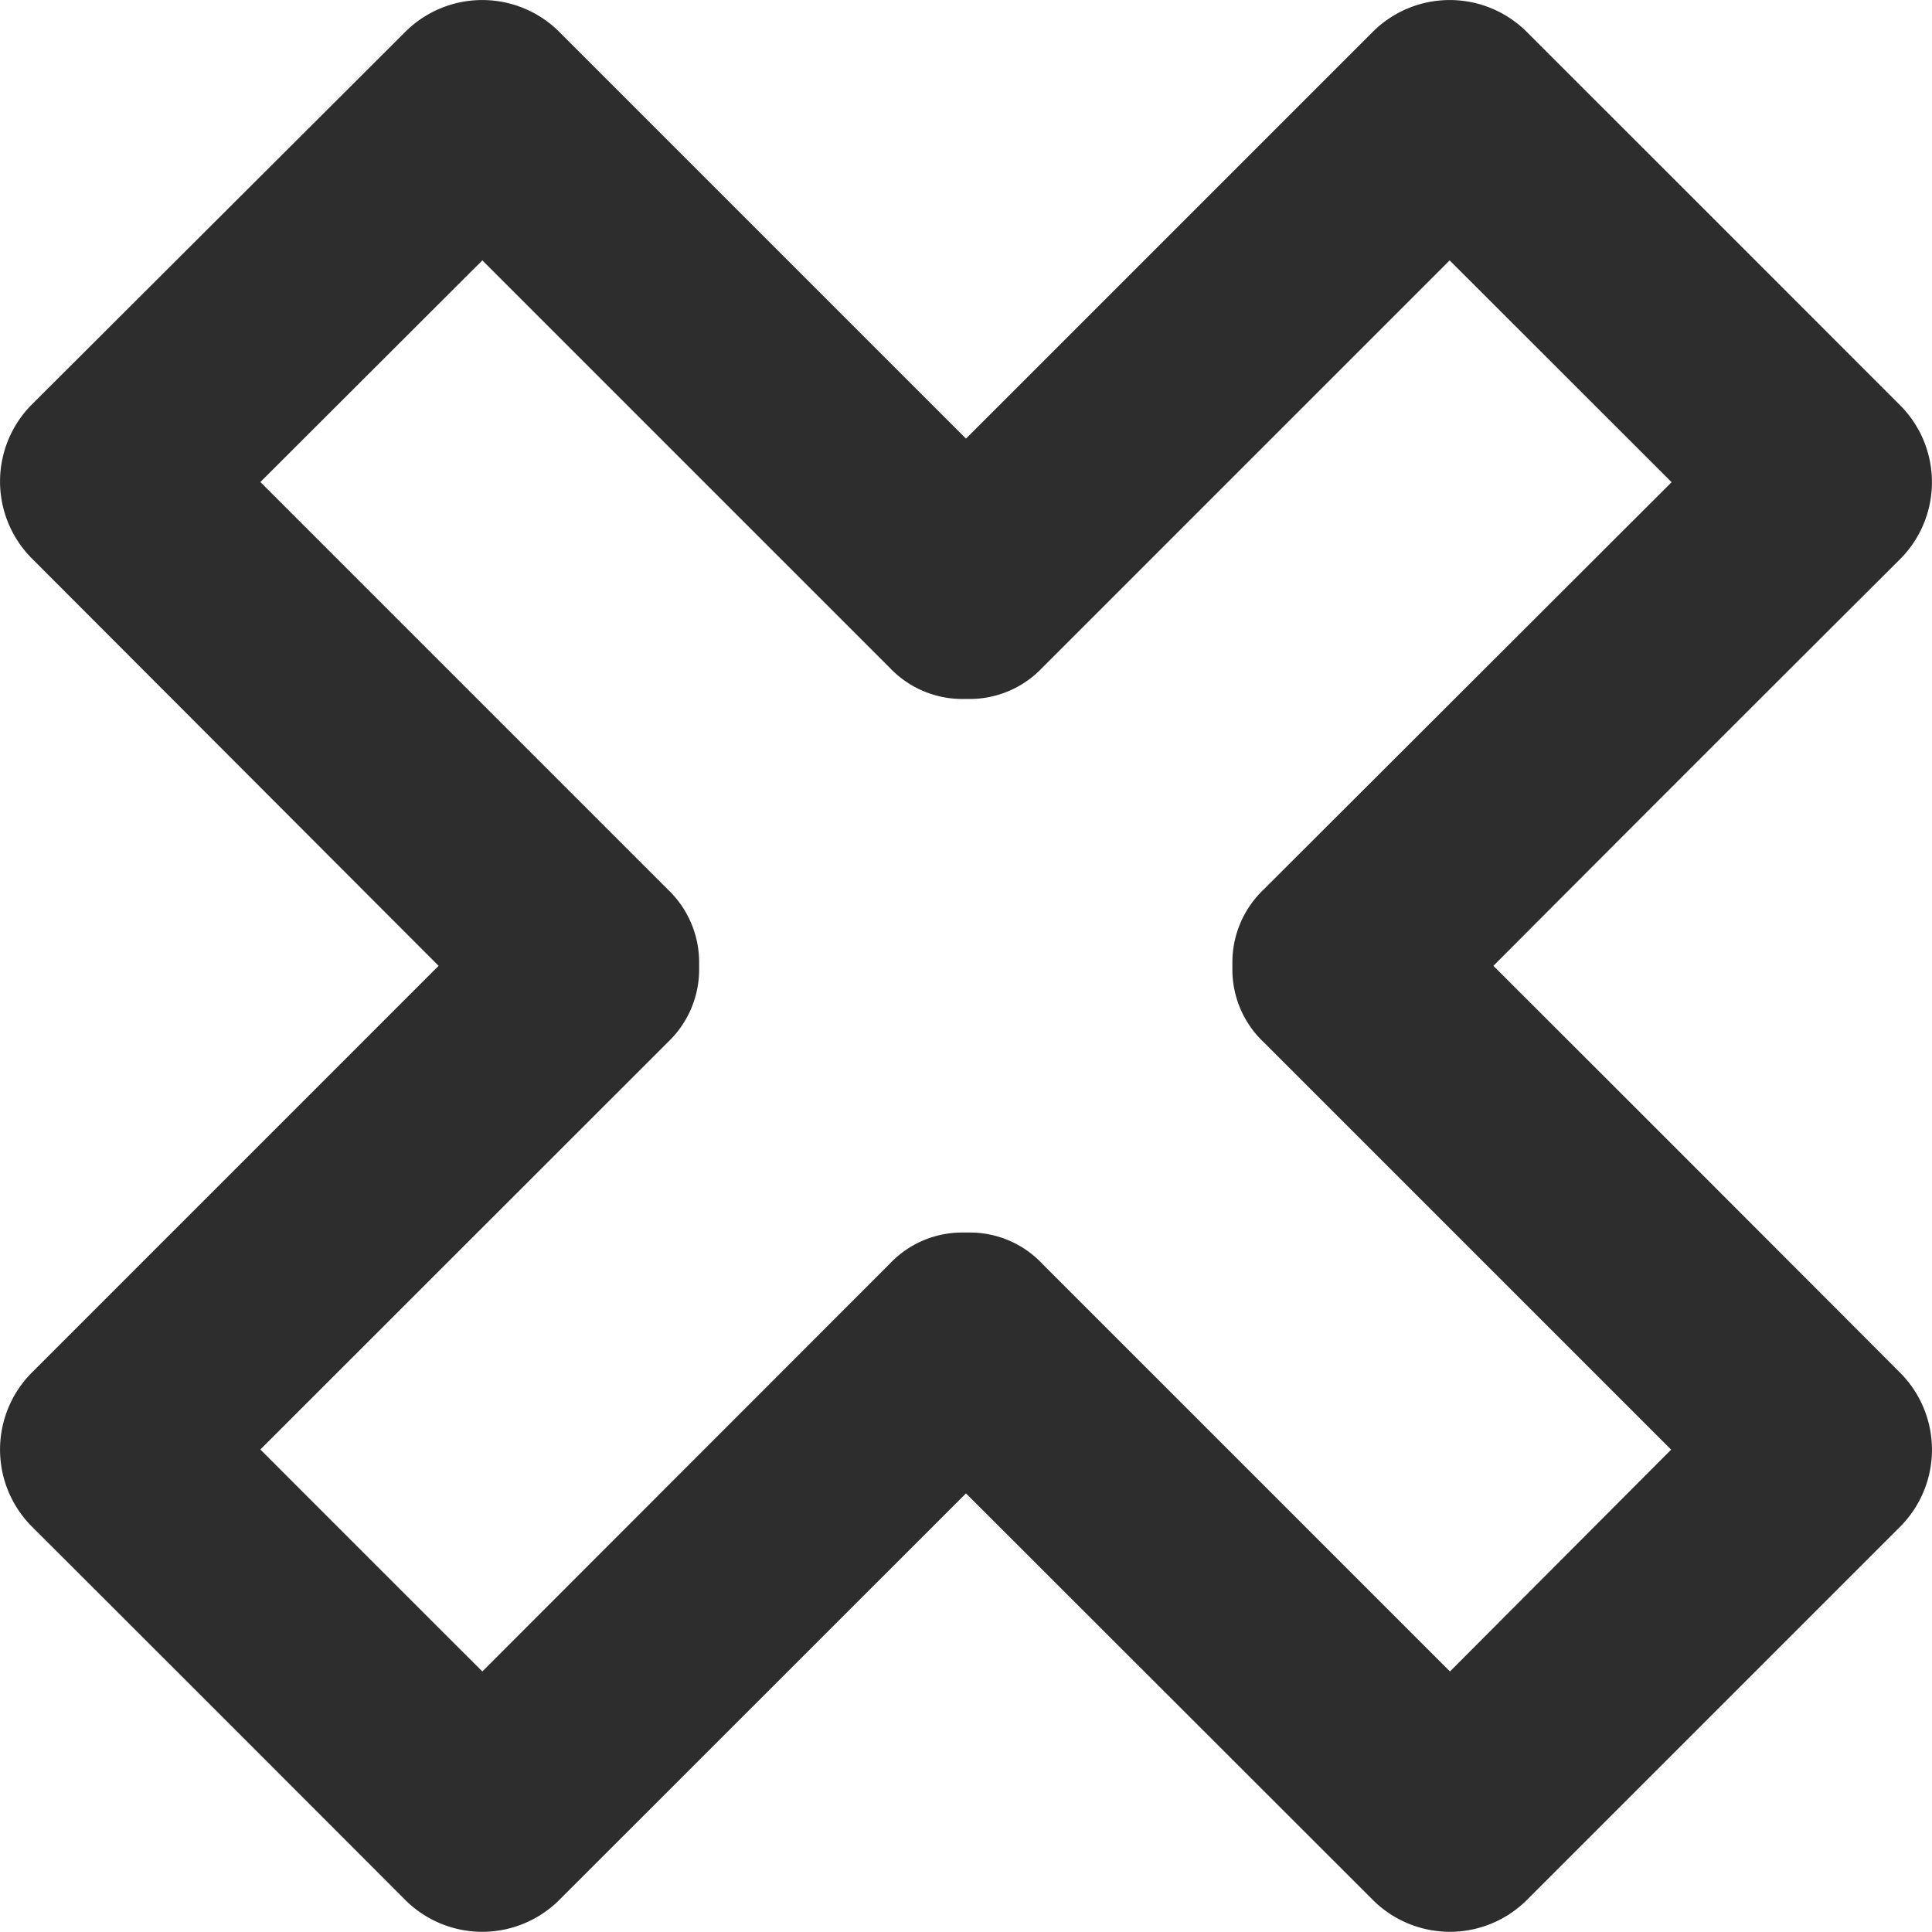 <svg xmlns="http://www.w3.org/2000/svg" viewBox="0 0 119.24 119.23"><defs><style>.cls-1{fill:#2d2d2d;}</style></defs><g id="Ebene_2" data-name="Ebene 2"><g id="Layer_5" data-name="Layer 5"><path class="cls-1" d="M92.17,59.61Q104.74,47,117.31,34.47a6.72,6.72,0,0,0,0-9.42Q105.76,13.49,94.19,1.93a6.73,6.73,0,0,0-9.43,0L59.62,27.07,34.48,1.93a6.73,6.73,0,0,0-9.43,0L1.93,25a6.73,6.73,0,0,0,0,9.43L27.07,59.61,1.93,84.75a6.73,6.73,0,0,0,0,9.43Q13.5,105.73,25.05,117.3a6.73,6.73,0,0,0,9.43,0L59.62,92.17,84.77,117.3a6.73,6.73,0,0,0,9.43,0l23.11-23.11a6.73,6.73,0,0,0,0-9.43Q104.76,72.18,92.17,59.61ZM64.33,78a6.13,6.13,0,0,0-4.45-1.93h-.52A6.15,6.15,0,0,0,54.91,78L29.77,103.16q-6.85-6.84-13.7-13.7L41.21,64.33a6.19,6.19,0,0,0,1.94-4.47v-.5a6.21,6.21,0,0,0-1.94-4.47L16.07,29.75l13.7-13.68L54.91,41.21a6.17,6.17,0,0,0,4.45,1.93h.52a6.17,6.17,0,0,0,4.45-1.93L89.47,16.07l13.7,13.69L78,54.89a6.21,6.21,0,0,0-1.94,4.49v.19c0,.11,0,.21,0,.31A6.17,6.17,0,0,0,78,64.33l25.14,25.14L89.49,103.16Z"/></g></g></svg>